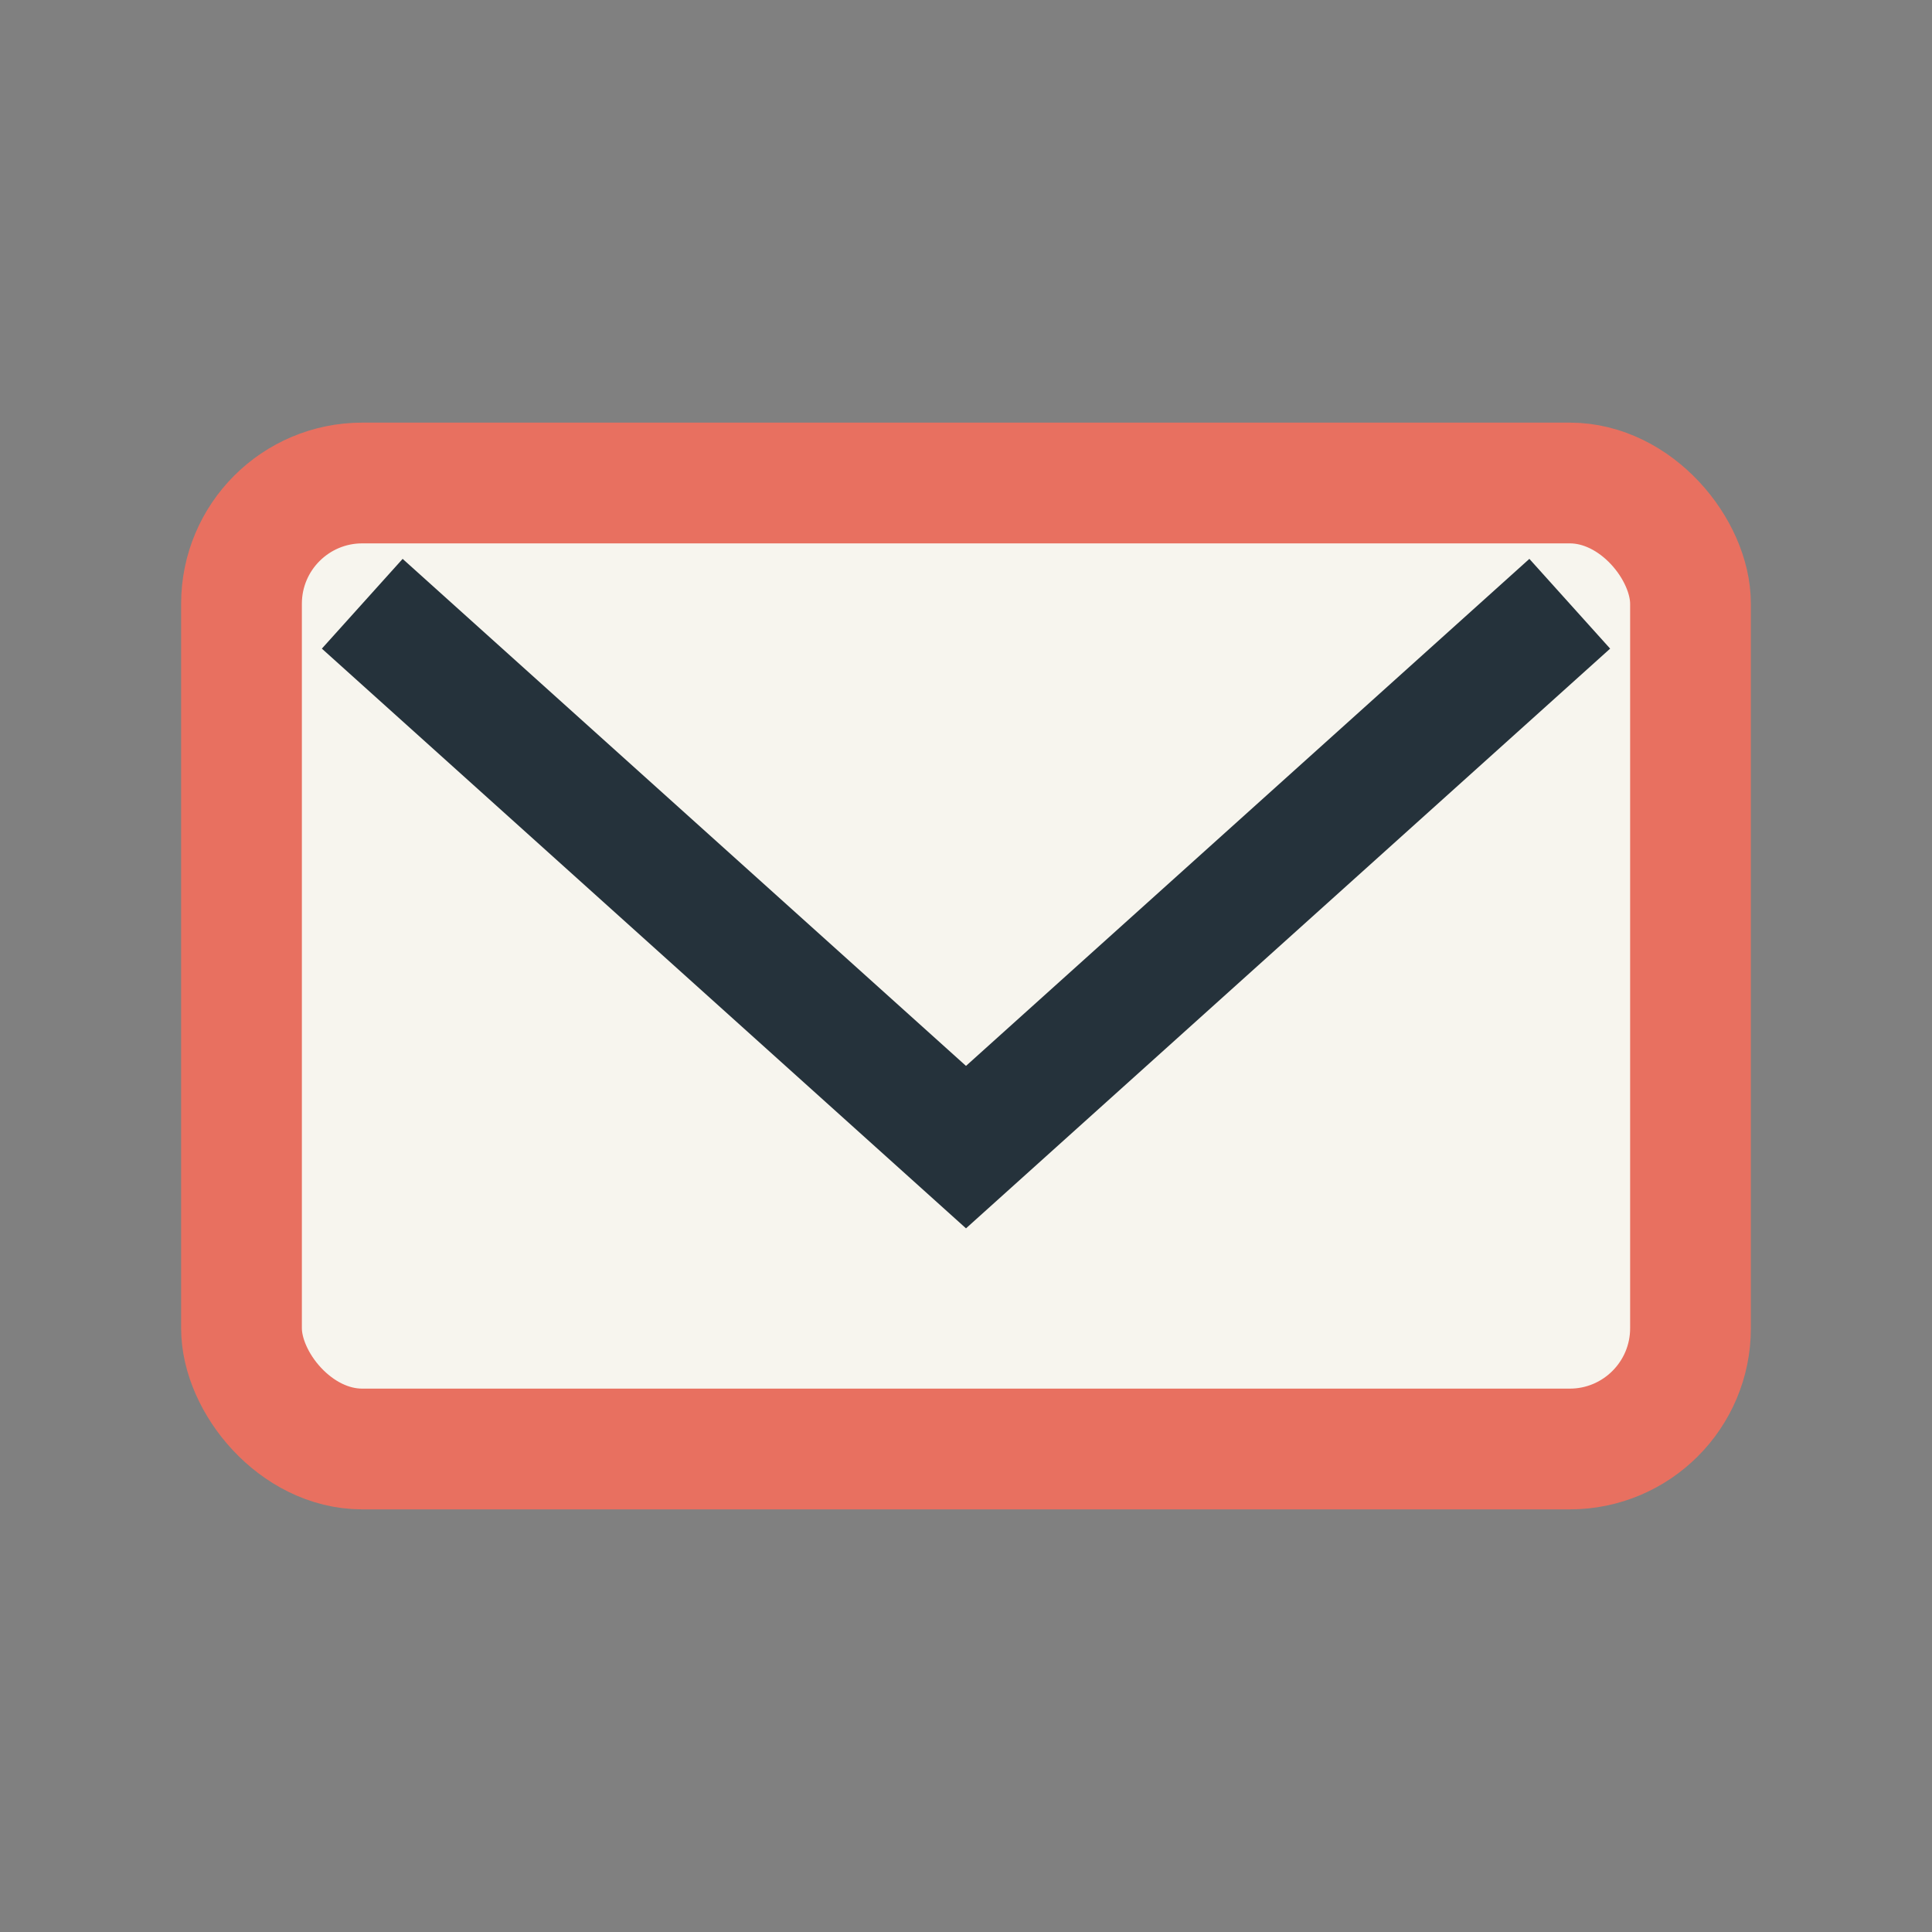 <?xml version="1.0" encoding="UTF-8"?>
<svg xmlns="http://www.w3.org/2000/svg" width="32" height="32" viewBox="0 0 32 32"><rect x="0" y="0" width="32" height="32" fill="#808080" stroke="none"/><rect x="4" y="8" width="24" height="16" rx="2" fill="#F7F5EE" stroke="#E87060" stroke-width="2"/><path d="M6 10l10 9 10-9" fill="none" stroke="#25323B" stroke-width="2"/></svg>